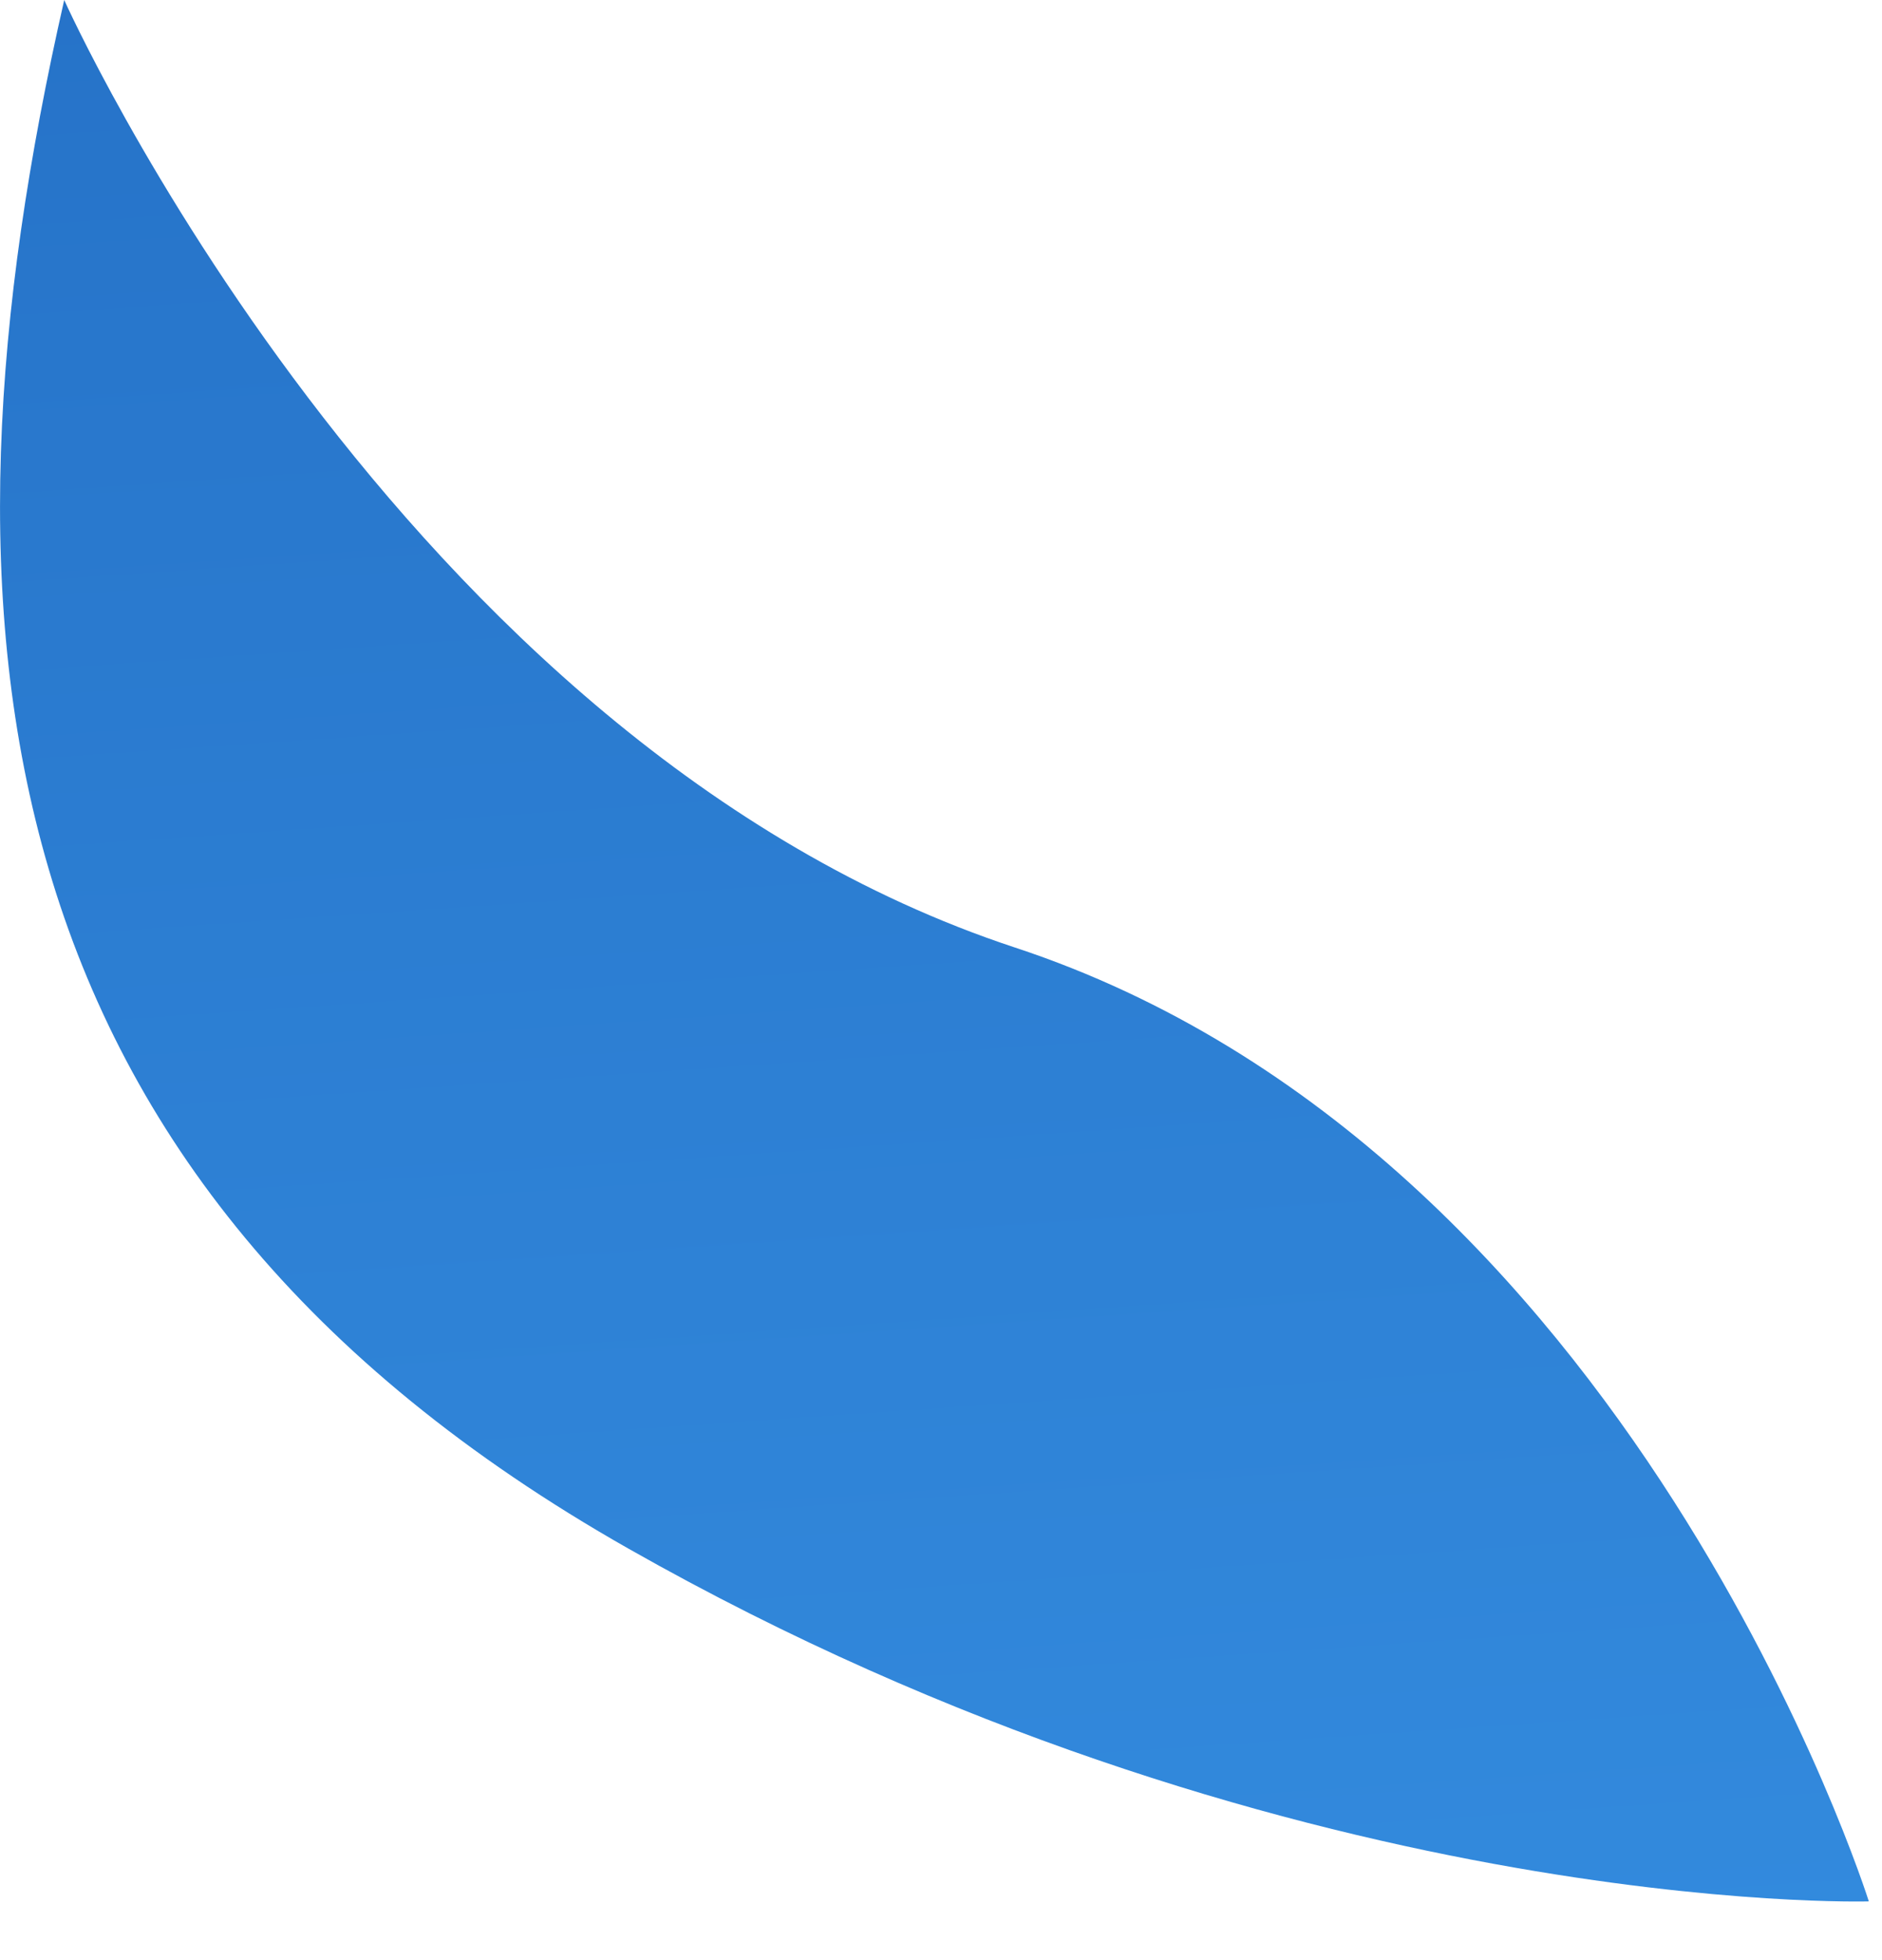 <?xml version="1.0" encoding="UTF-8"?> <svg xmlns="http://www.w3.org/2000/svg" width="24" height="25" viewBox="0 0 24 25" fill="none"> <path d="M0.819 0C0.819 0 5.062 9.485 12.943 12.085C20.824 14.684 23.832 24.251 23.832 24.251C23.832 24.251 16.327 24.47 8.013 19.751C-0.301 15.031 -0.988 7.937 0.819 0Z" fill="url(#paint0_linear_69_241)"></path> <defs> <linearGradient id="paint0_linear_69_241" x1="7.372" y1="-50.362" x2="14.198" y2="49.004" gradientUnits="userSpaceOnUse"> <stop stop-color="#0E47A1"></stop> <stop offset="1" stop-color="#3E9FF0"></stop> </linearGradient> </defs> </svg> 